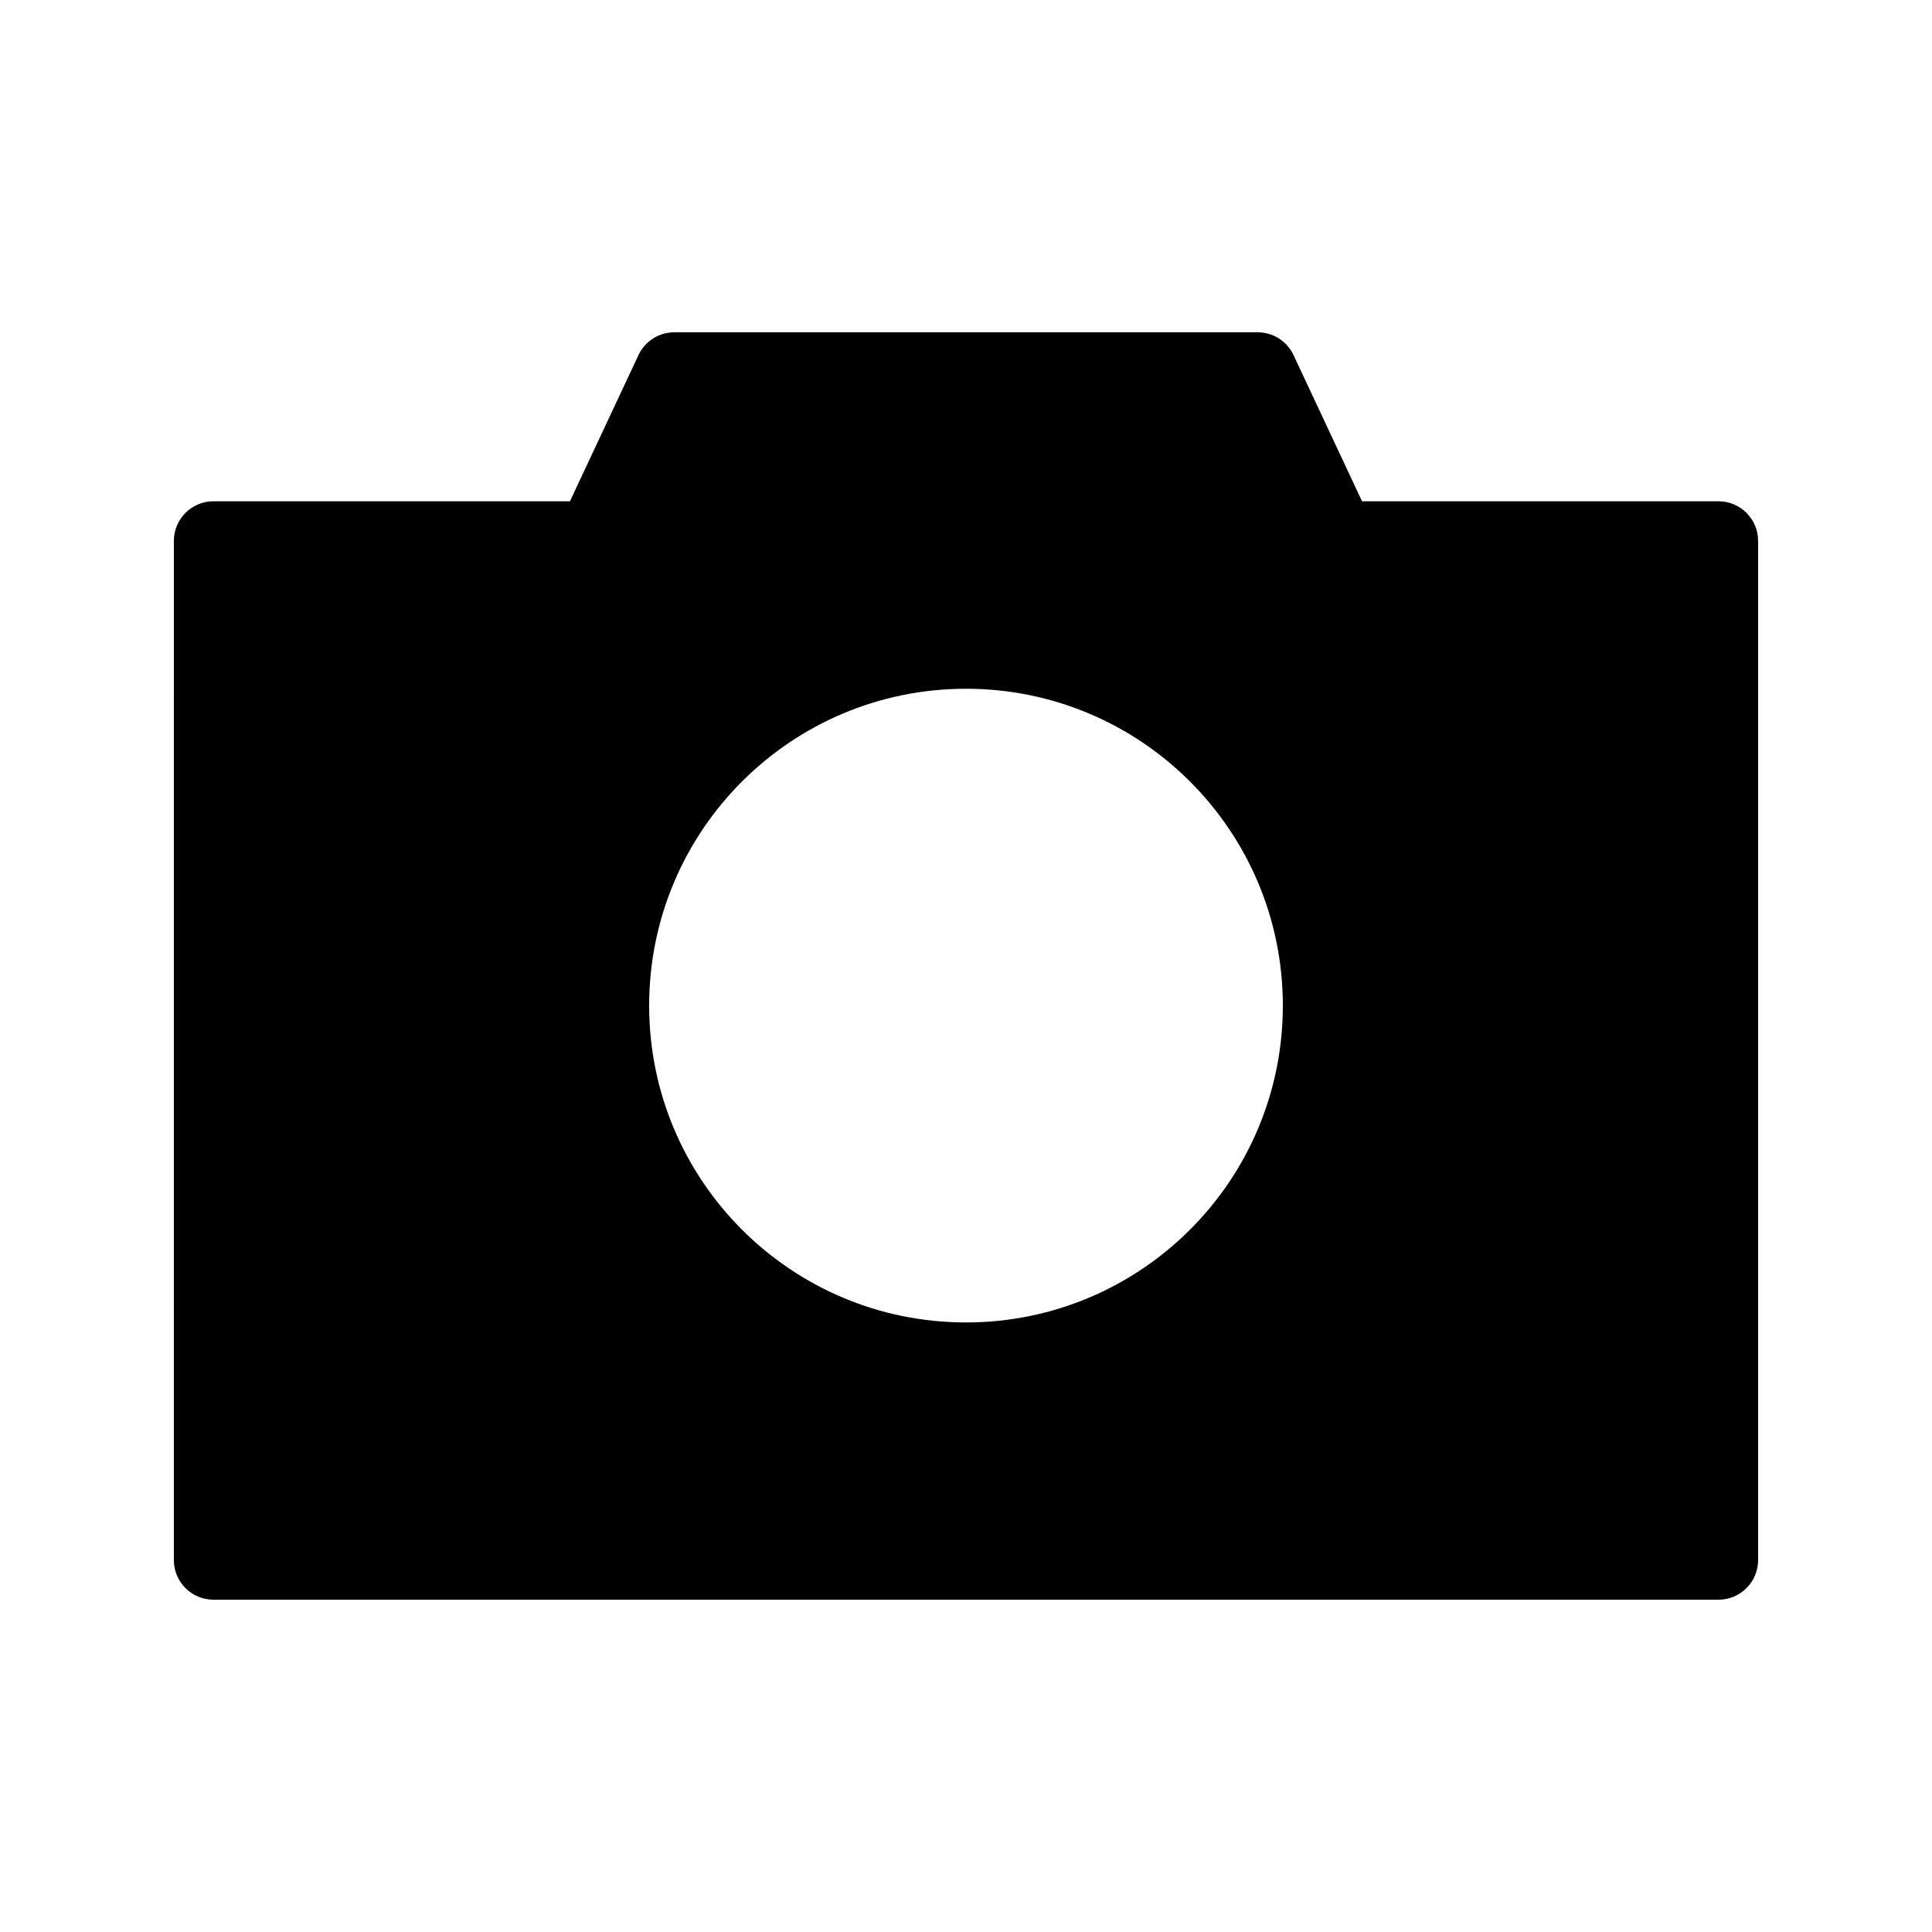 <?xml version="1.0" encoding="UTF-8"?>
<!-- The Best Svg Icon site in the world: iconSvg.co, Visit us! https://iconsvg.co -->
<svg fill="#000000" width="800px" height="800px" version="1.1" viewBox="144 144 512 512" xmlns="http://www.w3.org/2000/svg">
 <path d="m190.08 287.34c0-5.797 4.699-10.496 10.496-10.496h94.465l18.16-38.742c1.727-3.684 5.43-6.039 9.504-6.039h154.59c4.07 0 7.773 2.356 9.5 6.039l18.16 38.742h94.465c5.797 0 10.496 4.699 10.496 10.496v270.1c0 5.797-4.699 10.496-10.496 10.496h-398.85c-5.797 0-10.496-4.699-10.496-10.496zm209.92 207.12c46.371 0 83.965-37.594 83.965-83.965 0-46.375-37.594-83.969-83.965-83.969-46.375 0-83.969 37.594-83.969 83.969 0 46.371 37.594 83.965 83.969 83.965z" fill-rule="evenodd"/>
</svg>
